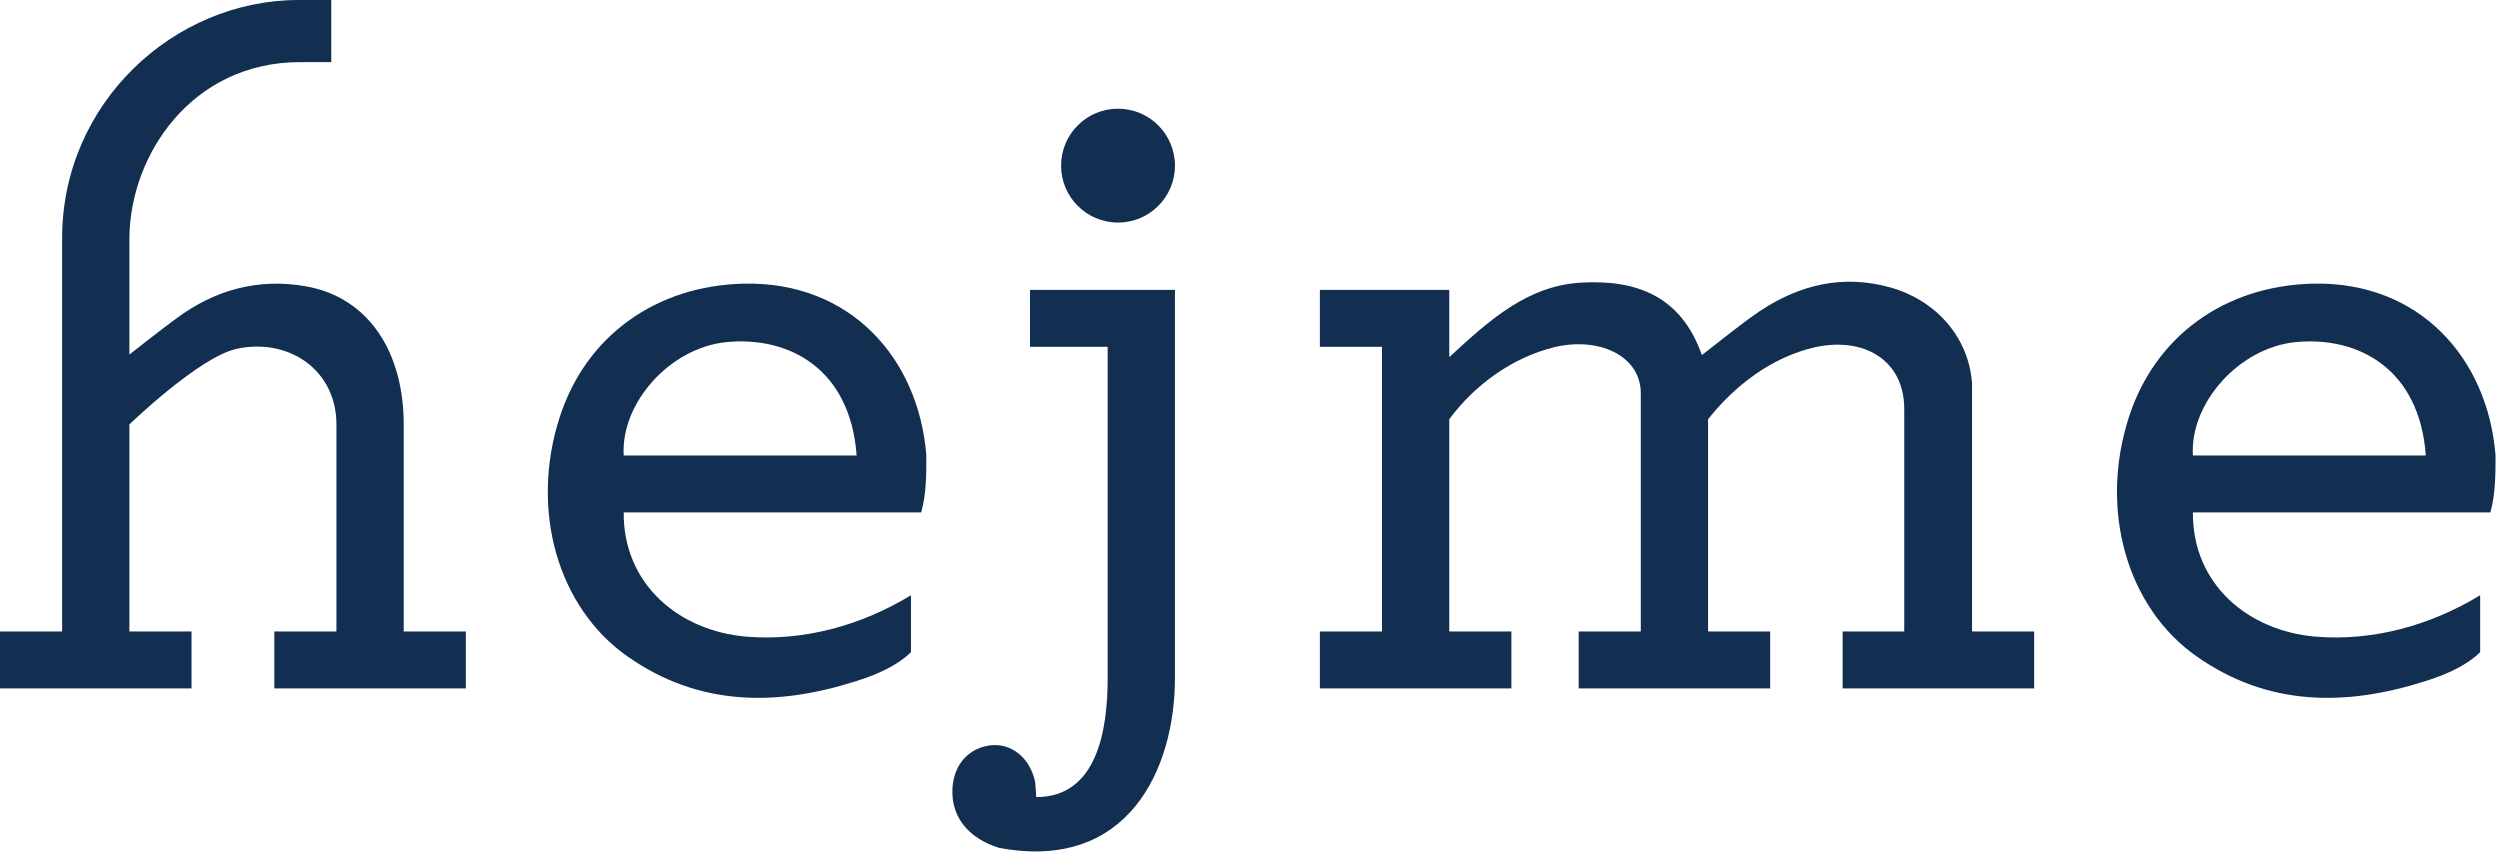 <svg width="483" height="165" viewBox="0 0 483 165" fill="none" xmlns="http://www.w3.org/2000/svg">
<g clip-path="url(#clip0_291_18911)">
<path d="M381 122H393V133H356V122H367.9C367.9 107.486 367.9 93.5 367.9 79C367.9 69.5 360 65 350.6 67.1C342.349 68.996 335.179 74.44 330 81V122H342V133H305V122H317C317 122 317 84 317 76C317 68.6 308.7 65 300.2 67.1C292.212 69.07 284.849 74.388 280 81V122H292V133H255V122H267V67H255V56H280C280 56 280 66.5 280 69C287.8 61.8 295.1 55.2 305.5 54.6C316.2 54 324.8 57.2 328.8 68.6C332.7 65.6 336.2 62.7 340 60.1C347.7 55 356 53 365.1 55.5C373.8 57.9 380.3 64.9 381 74C381 86.5 381 105.622 381 122Z" fill="#122E51"/>
<path d="M64 0V12C64 12 59.5 12 58 12C37 12 25.1 30 25 46C25 47 25 68.5 25 68.5C25 68.5 31.2 63.6 34.1 61.5C41.5 56 49.9 53.7 59 55.3C71.2 57.4 78 68 78 82C78 85 78 122 78 122H90C90 122 90 129.3 90 133C78 133 53 133 53 133V122H65C65 122 65 86 65 82C65 71.5 55.8 65.2 45.7 67.4C38.416 69.008 25 82 25 82V122H37V133H0V122H12C12 122 12 49 12 46C12 20 33.5 -4.83615e-05 57.7 0C59.7 0 64 0 64 0Z" fill="#122E51"/>
<path d="M176 115C176 119.5 176 123.5 176 126C174 128 170.551 130.007 165.4 131.6C150 136.5 135 136.5 121.2 126.8C107.7 117.3 102.4 98.5 108.1 80.7C113.2 64.8 126.8 55.2 143.7 54.8C164.274 54.353 177.487 69.189 178.971 88C178.971 91.5 178.971 95.5 177.971 99C177.971 99 138.323 99 120.5 99C120.4 112.9 131.2 121.9 144.2 123C155.2 123.9 166.3 120.9 176 115ZM165.5 88C164.3 71.3 152.5 64.9 140.3 66.1C129.4 67.2 119.9 77.9 120.5 88C135.5 88 150.5 88 165.5 88Z" fill="#122E51"/>
<path d="M479.167 115C479.167 119.5 479.167 123.5 479.167 126C477.167 128 473.718 130.007 468.567 131.6C453.167 136.5 438.167 136.5 424.367 126.8C410.867 117.3 405.567 98.5 411.267 80.7C416.367 64.8 429.967 55.2 446.867 54.8C467.441 54.353 480.654 69.189 482.138 88C482.138 91.5 482.138 95.5 481.138 99C481.138 99 441.49 99 423.667 99C423.567 112.9 434.367 121.9 447.367 123C458.367 123.9 469.467 120.9 479.167 115ZM468.667 88C467.467 71.3 455.667 64.9 443.467 66.1C432.567 67.2 423.067 77.9 423.667 88C438.667 88 453.667 88 468.667 88Z" fill="#122E51"/>
<path d="M200.2 154C212 154 214 141 214 131C214 111.5 214 79.5 214 67H199V56H227V68C227 68 227 126 227 131C227 148.5 218 168.5 193 163.8C187.3 162 184.1 158.2 184 153.2C183.9 148.2 186.8 144.6 191.3 144C195.4 143.5 199 146.4 200 151.1C200.1 152 200.1 152.8 200.2 154Z" fill="#122E51"/>
<path d="M216 43C222.075 43 227 38.075 227 32C227 25.925 222.075 21 216 21C209.925 21 205 25.925 205 32C205 38.075 209.925 43 216 43Z" fill="#122E51"/>
</g>
<defs>
<clipPath id="clip0_291_18911">
<rect width="483" height="165" fill="white"/>
</clipPath>
</defs>
</svg>
